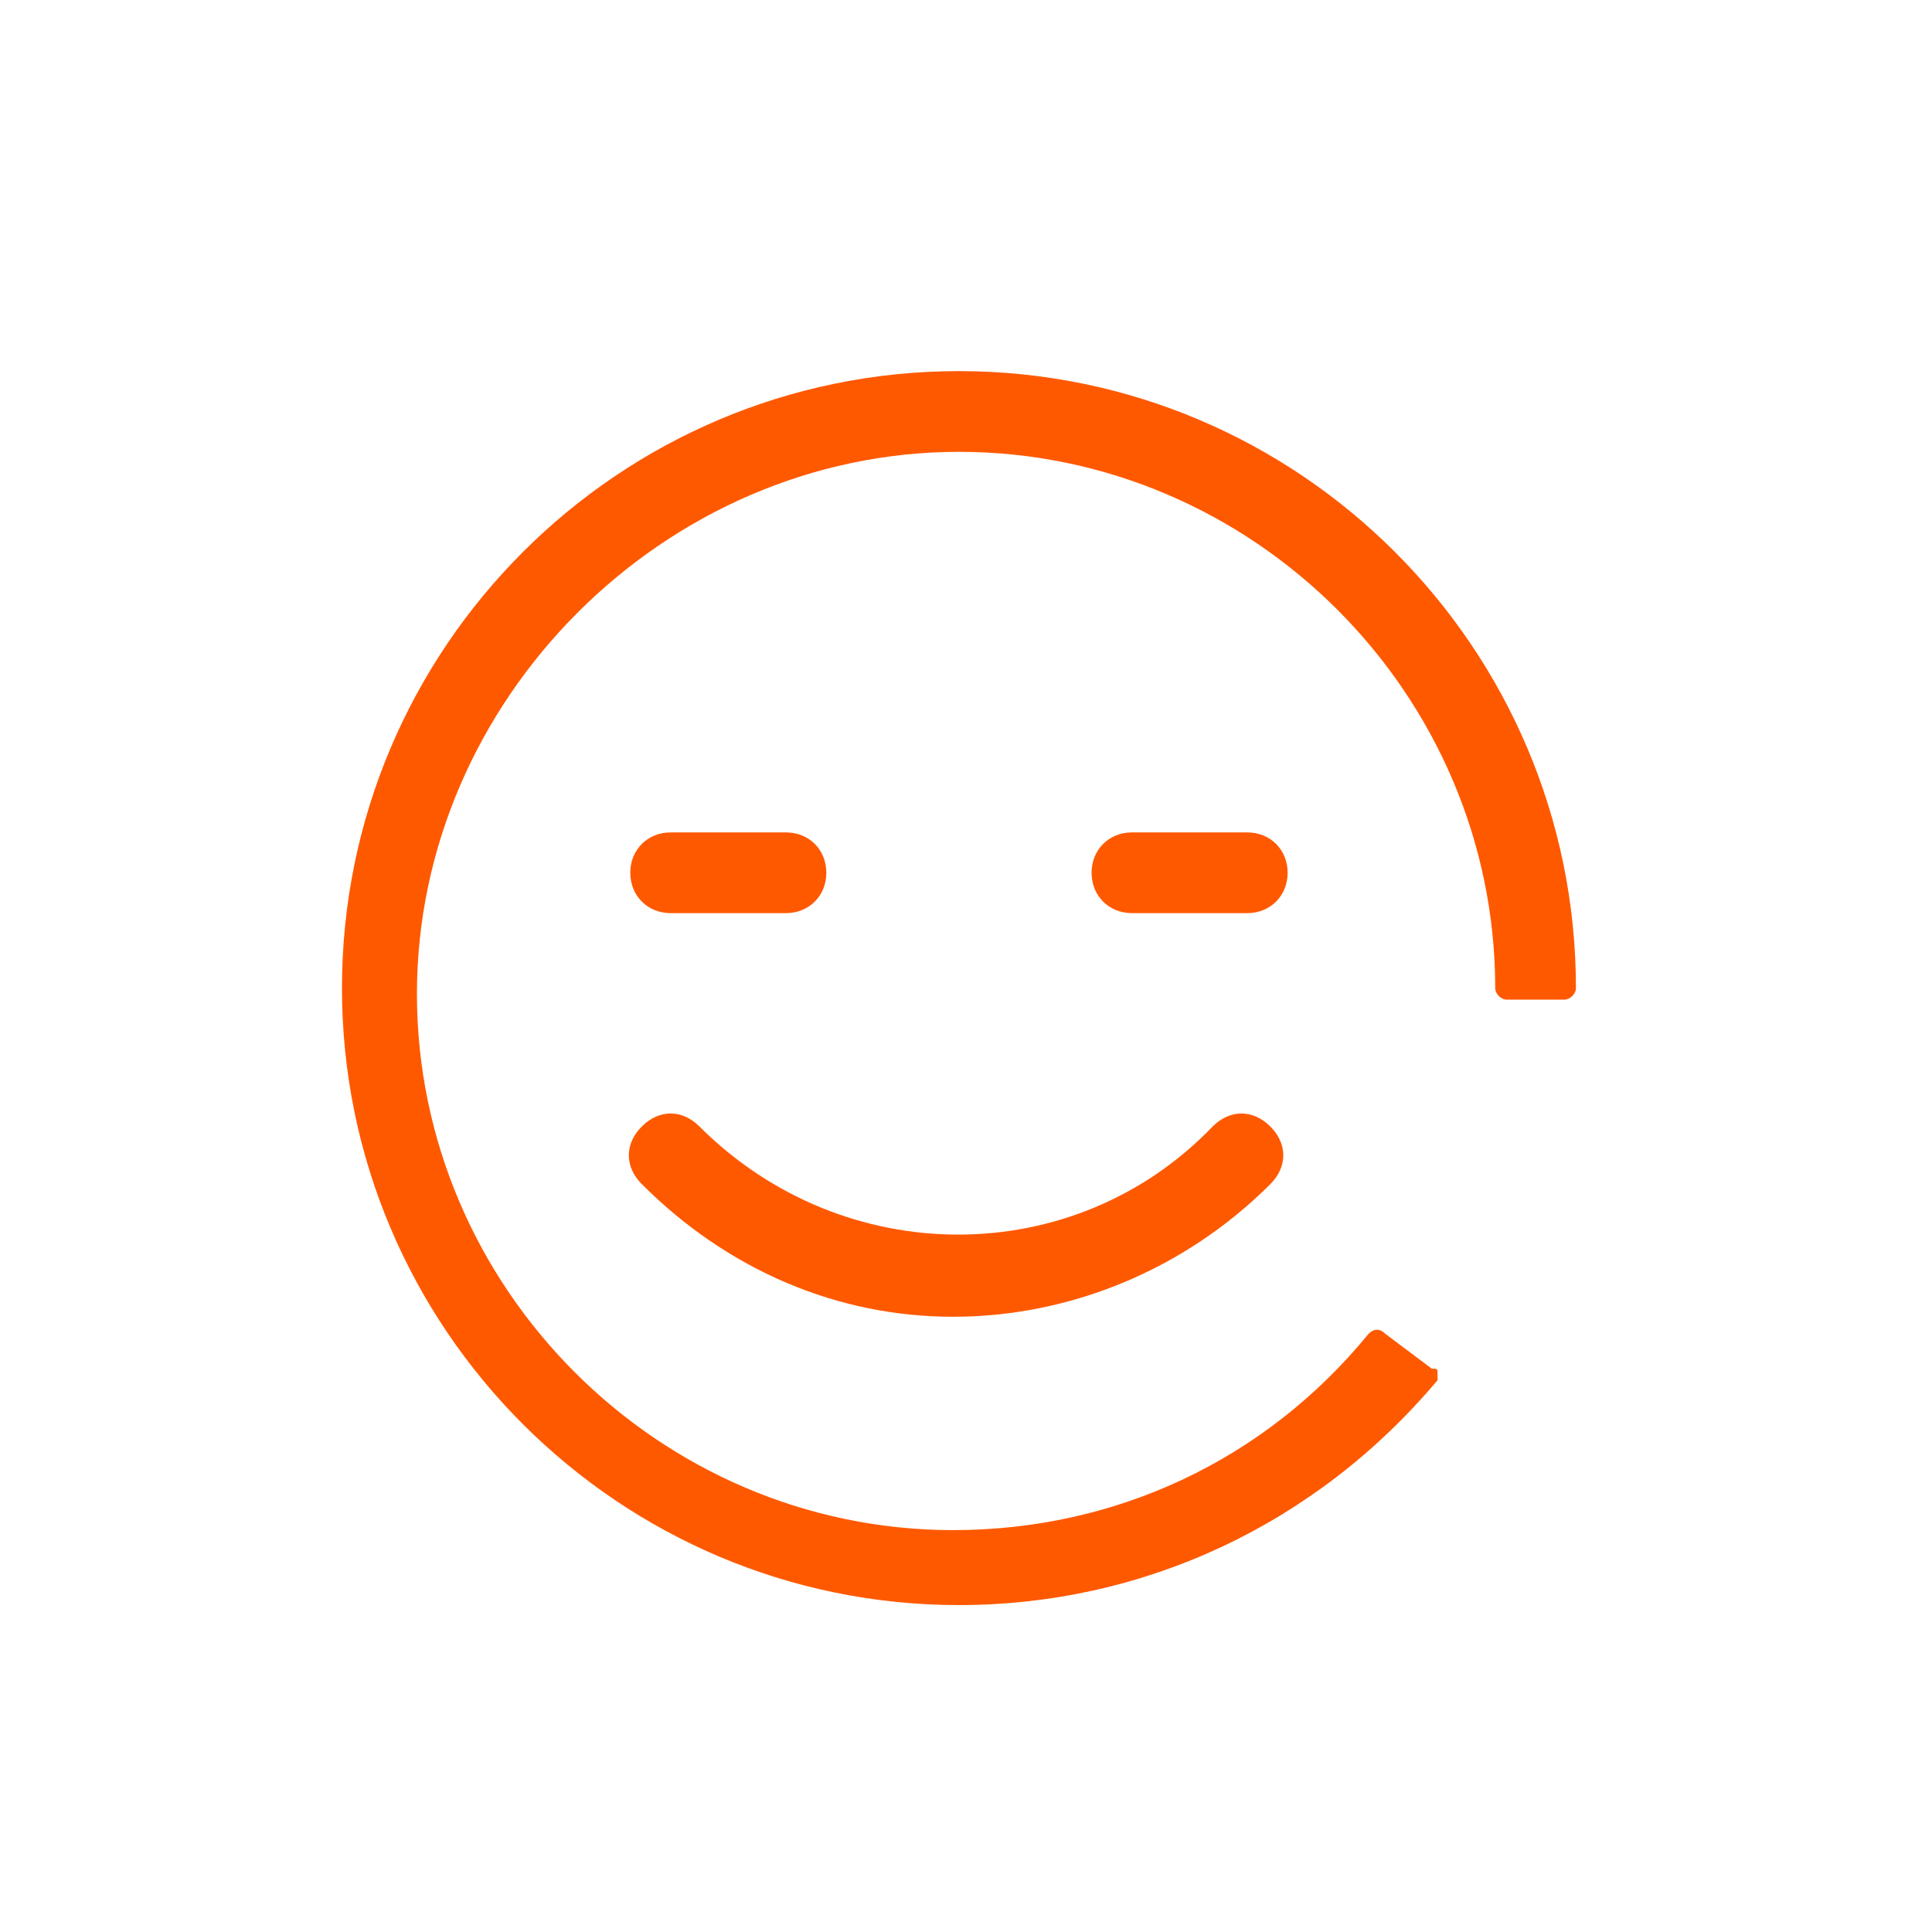 <svg width="137" height="137" viewBox="0 0 137 137" fill="none" xmlns="http://www.w3.org/2000/svg">
<g clip-path="url(#clip0_107_81)">
<g clip-path="url(#clip1_107_81)">
<path d="M68 26.316C43.876 26.316 24.249 45.942 24.249 70.067C24.249 94.191 43.876 113.818 68 113.818C81.085 113.818 93.352 108.094 101.938 97.871V97.462C101.938 97.053 101.938 97.053 101.529 97.053L98.258 94.6C97.849 94.191 97.44 94.191 97.031 94.6C89.671 103.596 79.04 108.502 67.591 108.502C46.738 108.502 29.565 91.329 29.565 70.476C29.565 49.622 47.147 32.04 68 32.04C88.854 32.04 106.027 49.214 106.027 70.067C106.027 70.476 106.436 70.885 106.845 70.885H110.934C111.343 70.885 111.751 70.476 111.751 70.067C111.751 45.942 92.125 26.316 68 26.316Z" fill="#FF5900"/>
<path d="M55.734 64.751H47.556C45.92 64.751 44.694 63.524 44.694 61.889C44.694 60.253 45.92 59.027 47.556 59.027H55.734C57.369 59.027 58.596 60.253 58.596 61.889C58.596 63.524 57.369 64.751 55.734 64.751Z" fill="#FF5900"/>
<path d="M88.445 64.751H80.267C78.632 64.751 77.405 63.524 77.405 61.889C77.405 60.253 78.632 59.027 80.267 59.027H88.445C90.08 59.027 91.307 60.253 91.307 61.889C91.307 63.524 90.08 64.751 88.445 64.751Z" fill="#FF5900"/>
<path d="M67.591 93.373C59.413 93.373 51.644 90.102 45.511 83.969C44.284 82.742 44.284 81.107 45.511 79.88C46.737 78.653 48.373 78.653 49.599 79.88C59.822 90.102 76.177 90.102 85.991 79.88C87.217 78.653 88.853 78.653 90.079 79.88C91.306 81.107 91.306 82.742 90.079 83.969C83.946 90.102 75.768 93.373 67.591 93.373Z" fill="#FF5900"/>
</g>
</g>
<defs>
<clipPath id="clip0_107_81">
<rect width="96" height="96" fill="white" transform="translate(20 21)"/>
</clipPath>
<clipPath id="clip1_107_81">
<rect width="98.133" height="98.133" fill="white" transform="translate(18.933 21)"/>
</clipPath>
</defs>
</svg>
